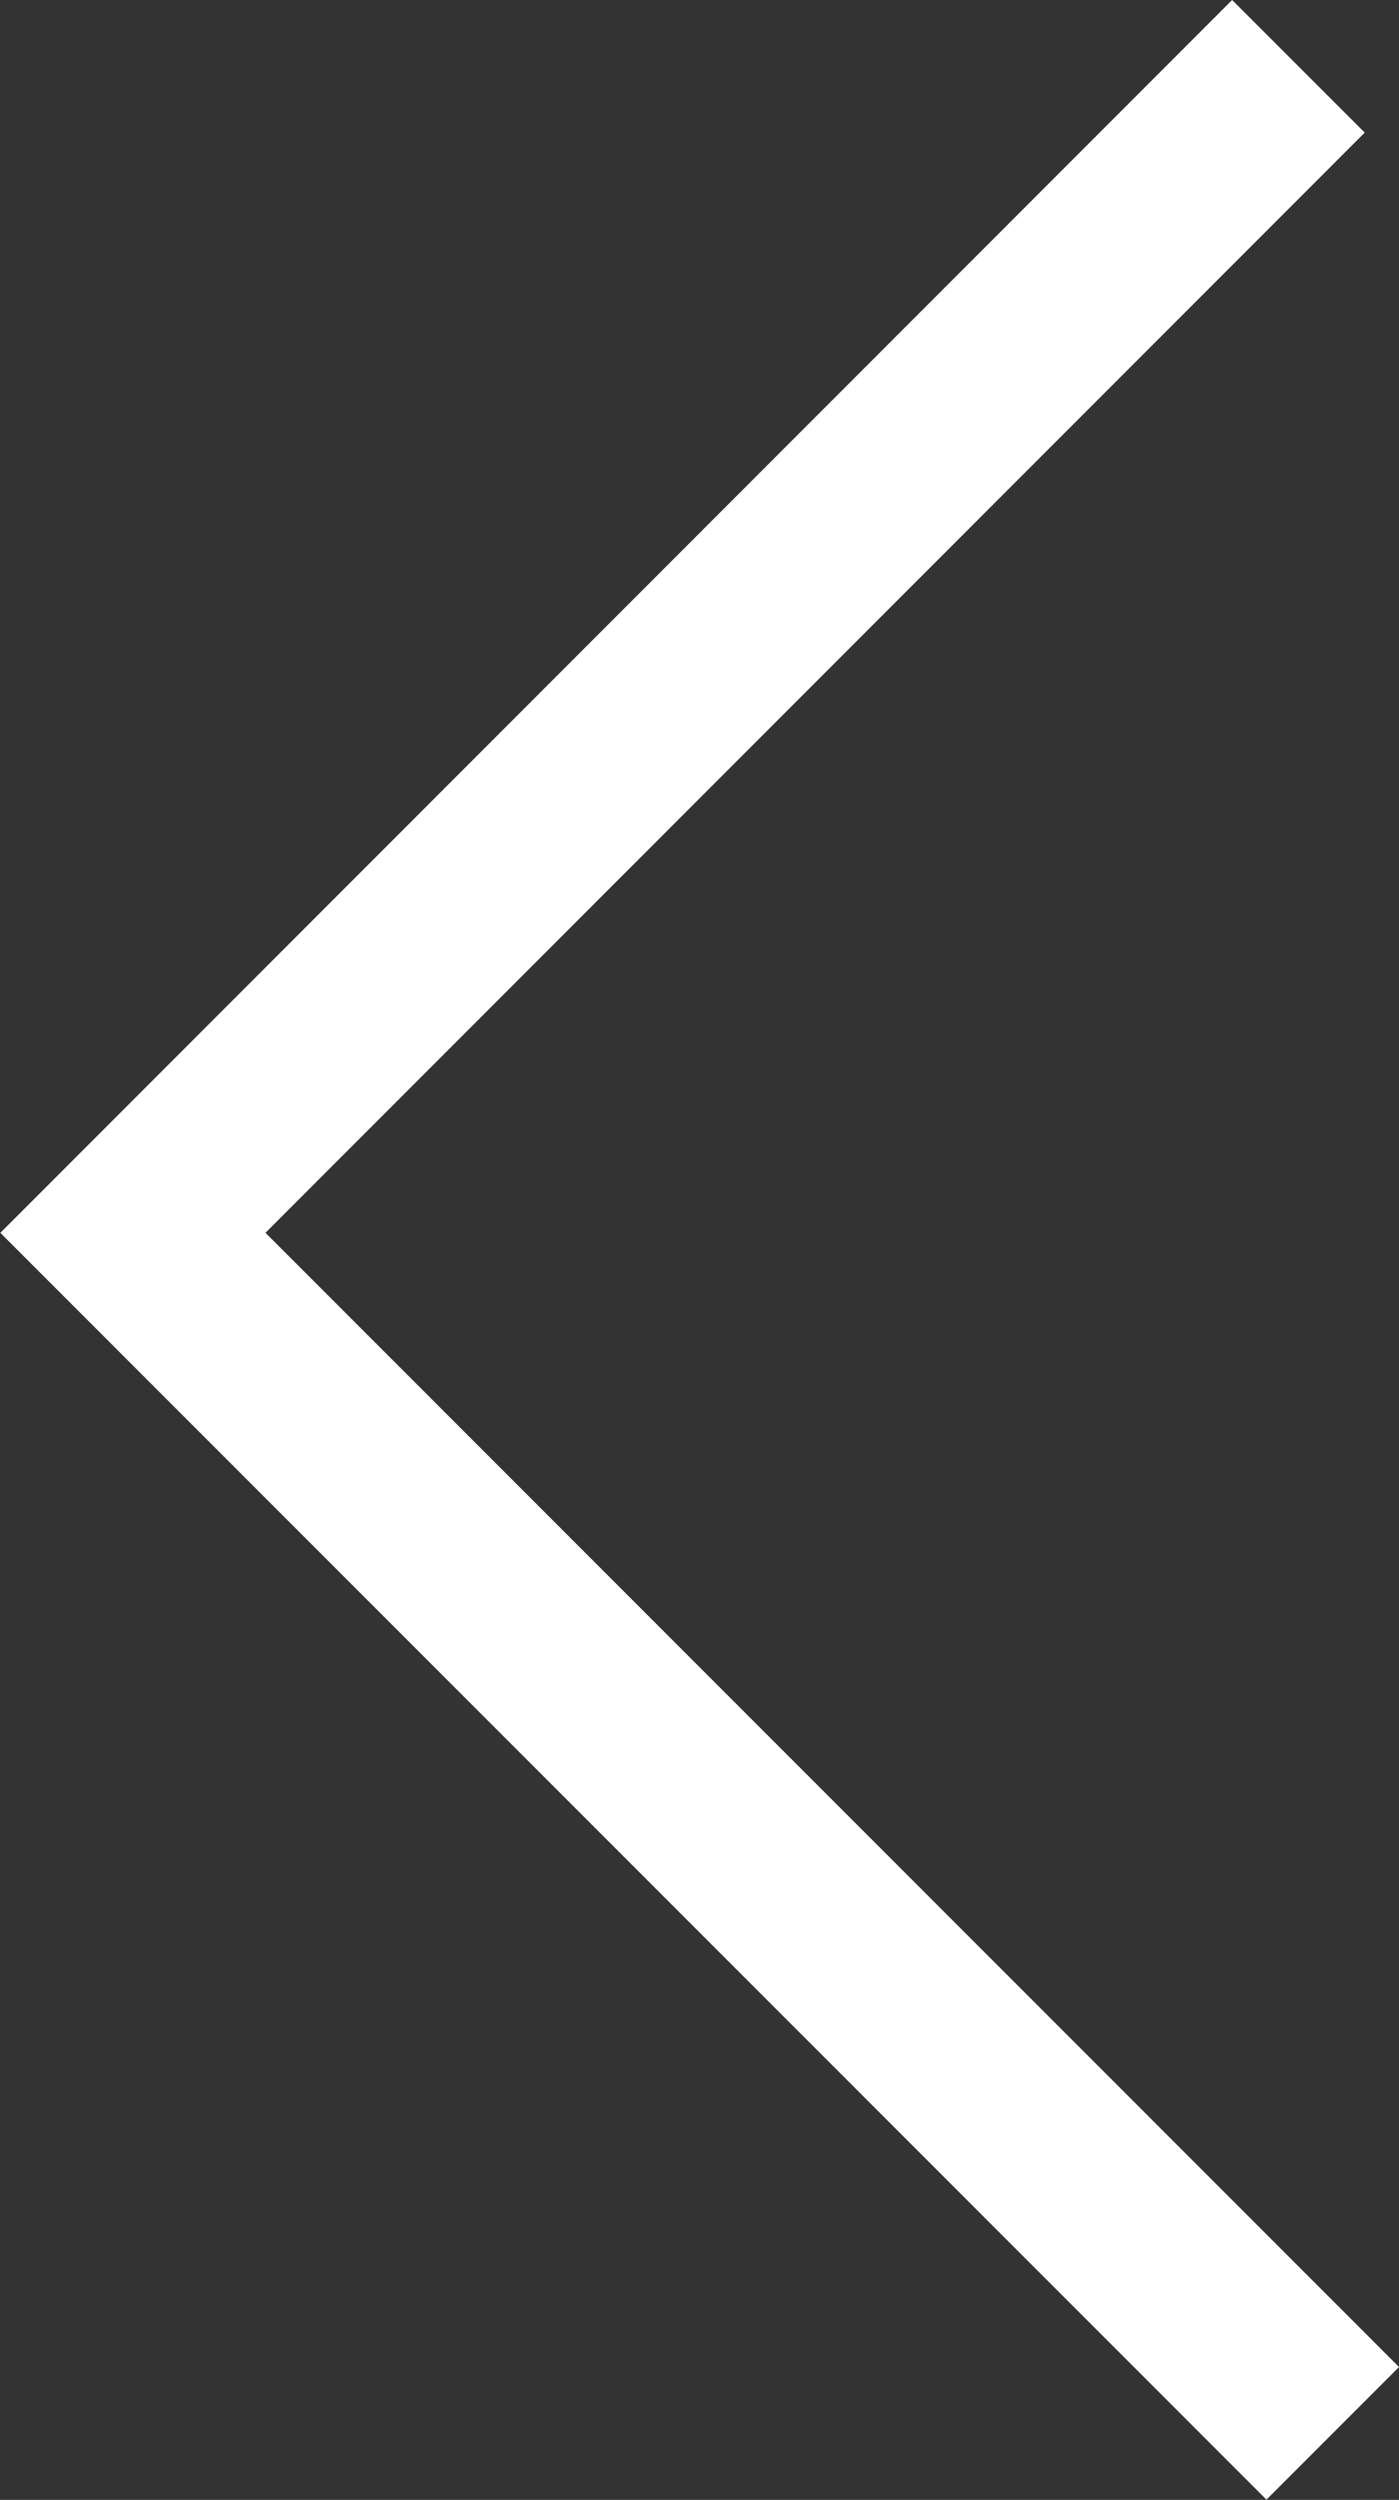 <svg xmlns="http://www.w3.org/2000/svg" width="14.925" height="26.655" viewBox="0 0 14.925 26.655">
  <rect x="0" y="0" width="14.925" height="26.655" fill="#333333" stroke="none"/>
  <path id="Path_344" data-name="Path 344" d="M39,257.366,51.438,269.8l12.8-12.8" transform="translate(271.218 -38.293) rotate(90)" fill="none" stroke="#fff" stroke-miterlimit="10" stroke-width="2"/>
</svg>
